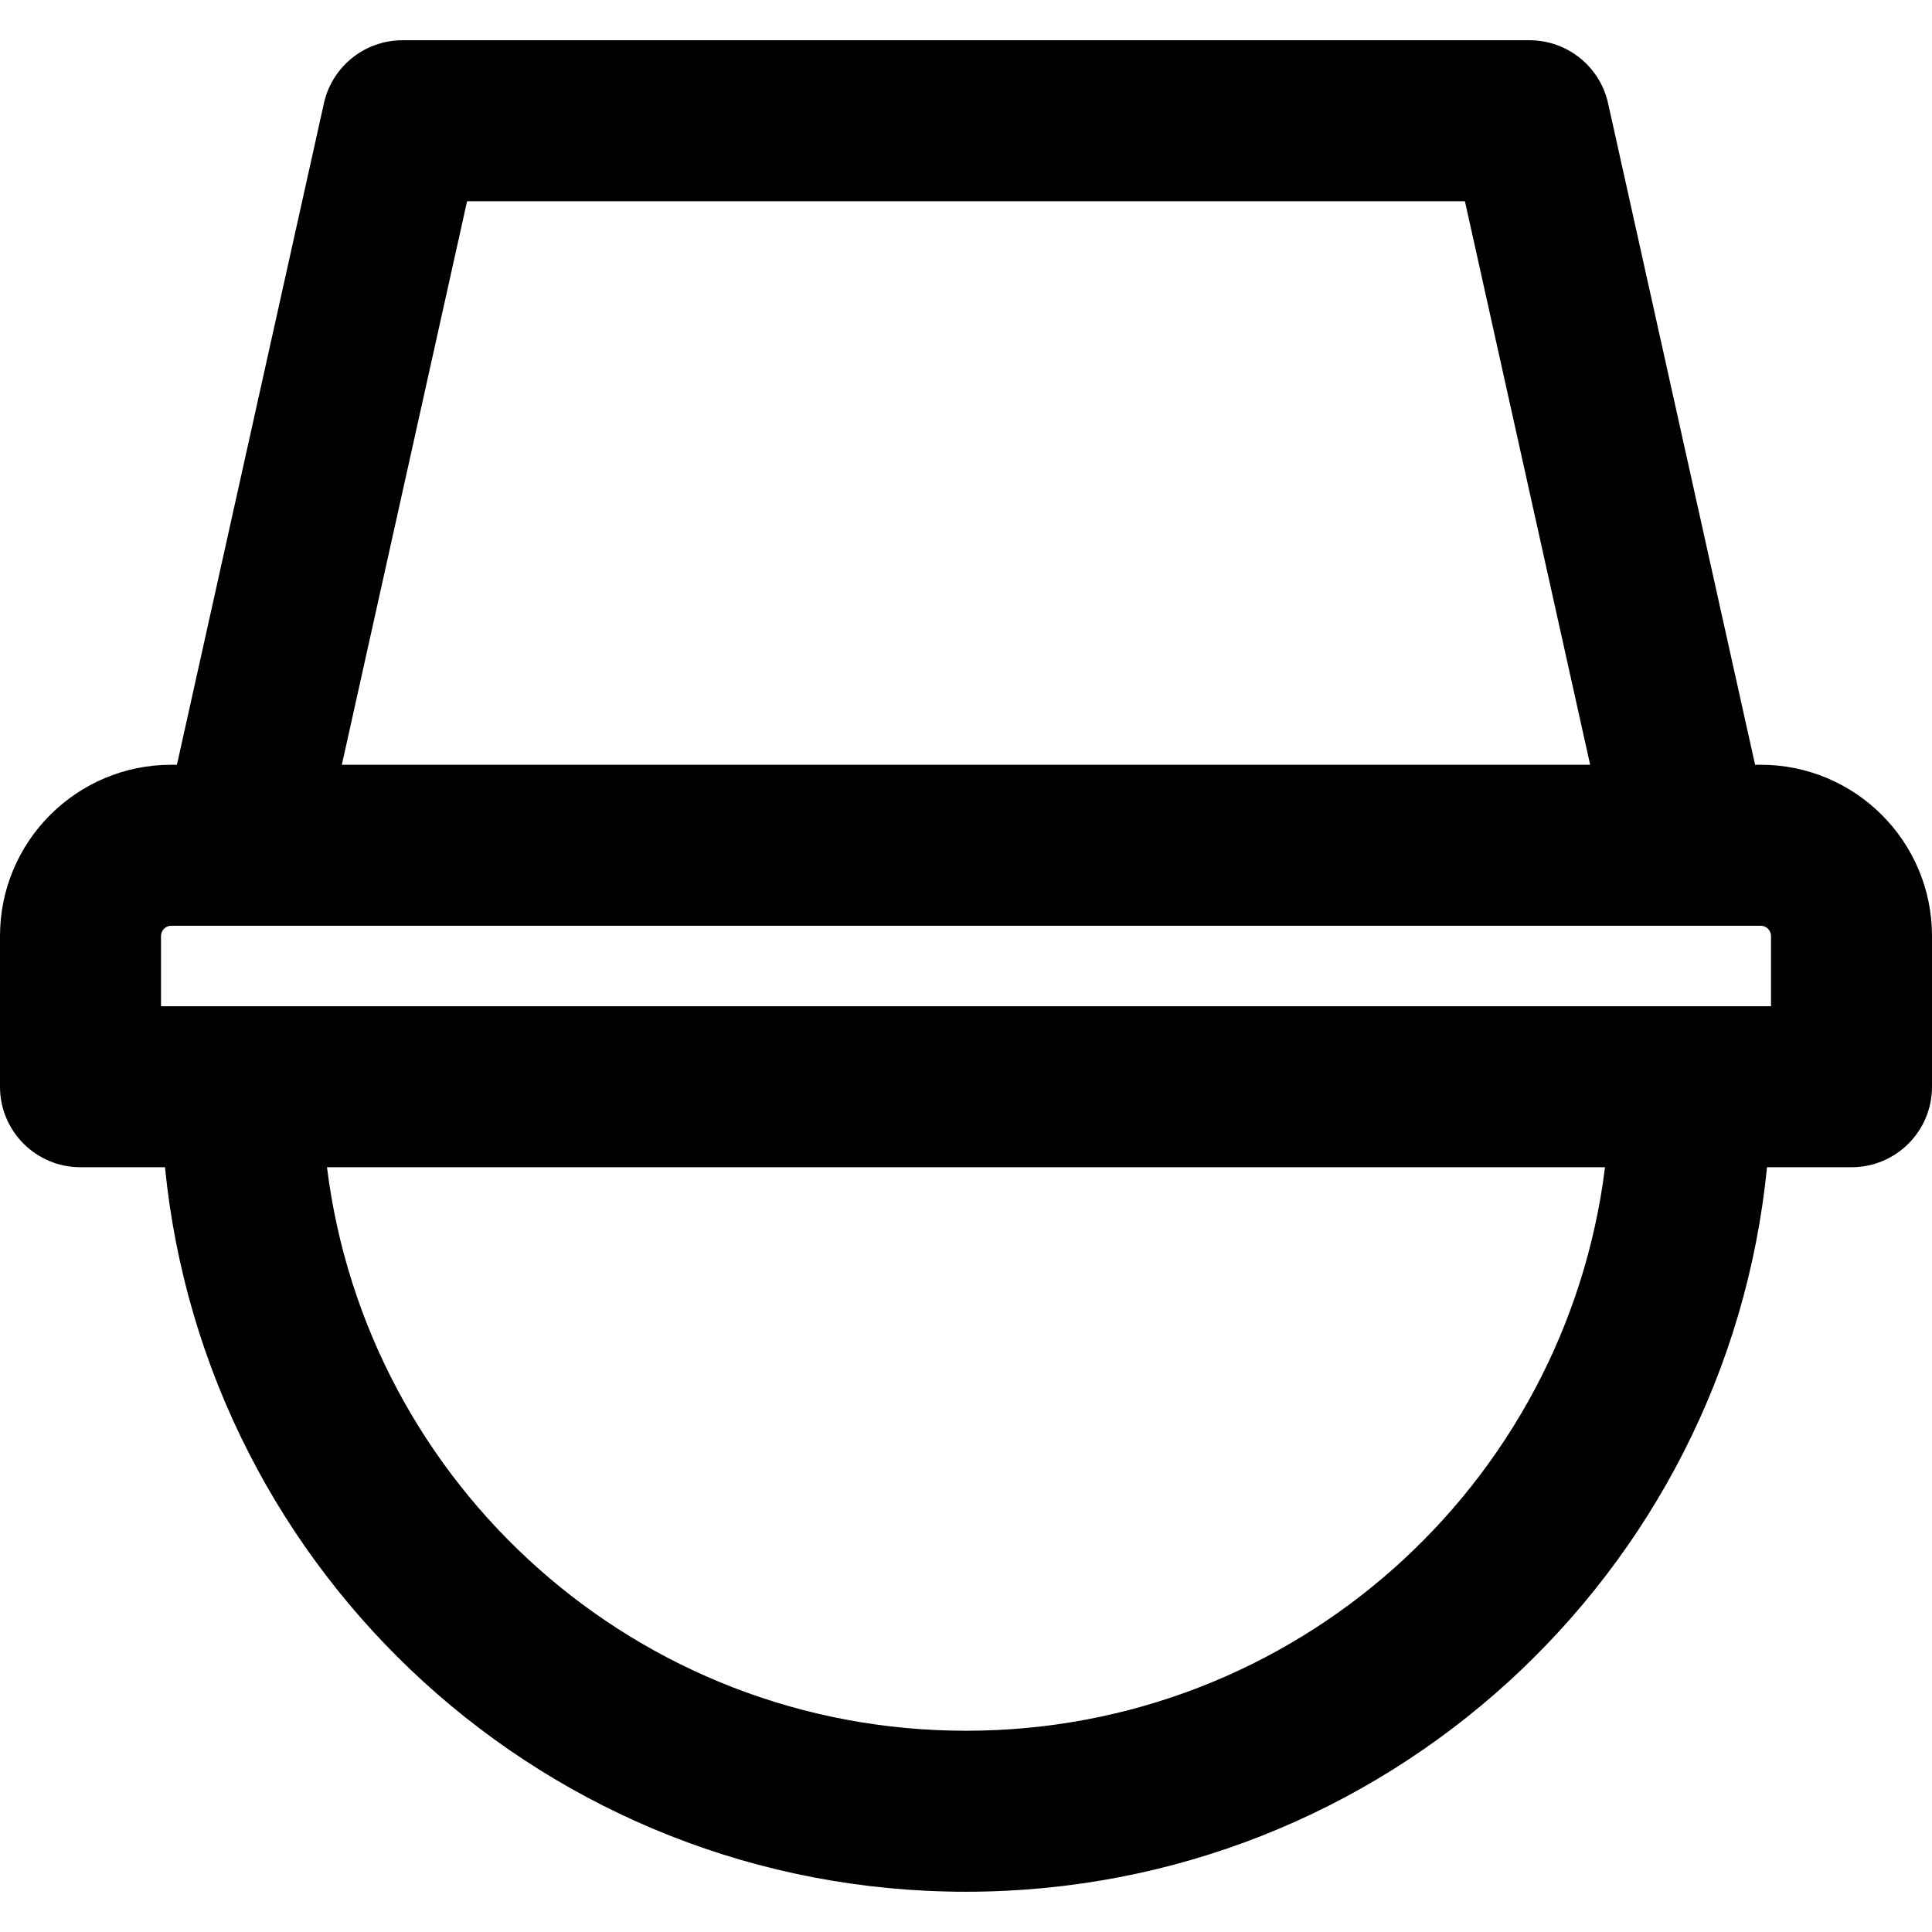 <?xml version="1.0" encoding="iso-8859-1"?>
<!-- Uploaded to: SVG Repo, www.svgrepo.com, Generator: SVG Repo Mixer Tools -->
<svg fill="#000000" height="800px" width="800px" version="1.1" id="Layer_1" xmlns="http://www.w3.org/2000/svg" xmlns:xlink="http://www.w3.org/1999/xlink" 
	 viewBox="0 0 512 512" xml:space="preserve">
<g>
	<g>
		<path d="M466.603,202.667h-1.49L426.159,27.372c-2.169-9.761-10.826-16.706-20.825-16.706H106.667
			c-9.999,0-18.656,6.945-20.825,16.706L46.887,202.667h-1.49C20.325,202.667,0,222.991,0,248.064V288
			c0,11.782,9.551,21.333,21.333,21.333h22.39c10.687,107.879,101.562,192,212.277,192s201.59-84.121,212.277-192h22.39
			c11.782,0,21.333-9.551,21.333-21.333v-39.936C512,222.991,491.675,202.667,466.603,202.667z M123.78,53.333H388.22
			l33.185,149.333H90.594L123.78,53.333z M256,458.667c-87.125,0-158.867-65.075-169.345-149.333h338.691
			C414.867,393.592,343.125,458.667,256,458.667z M469.333,266.667H42.667v-18.603c0-1.509,1.222-2.731,2.731-2.731H64h384h18.603
			c1.509,0,2.731,1.222,2.731,2.731V266.667z"/>
	</g>
</g>
</svg>